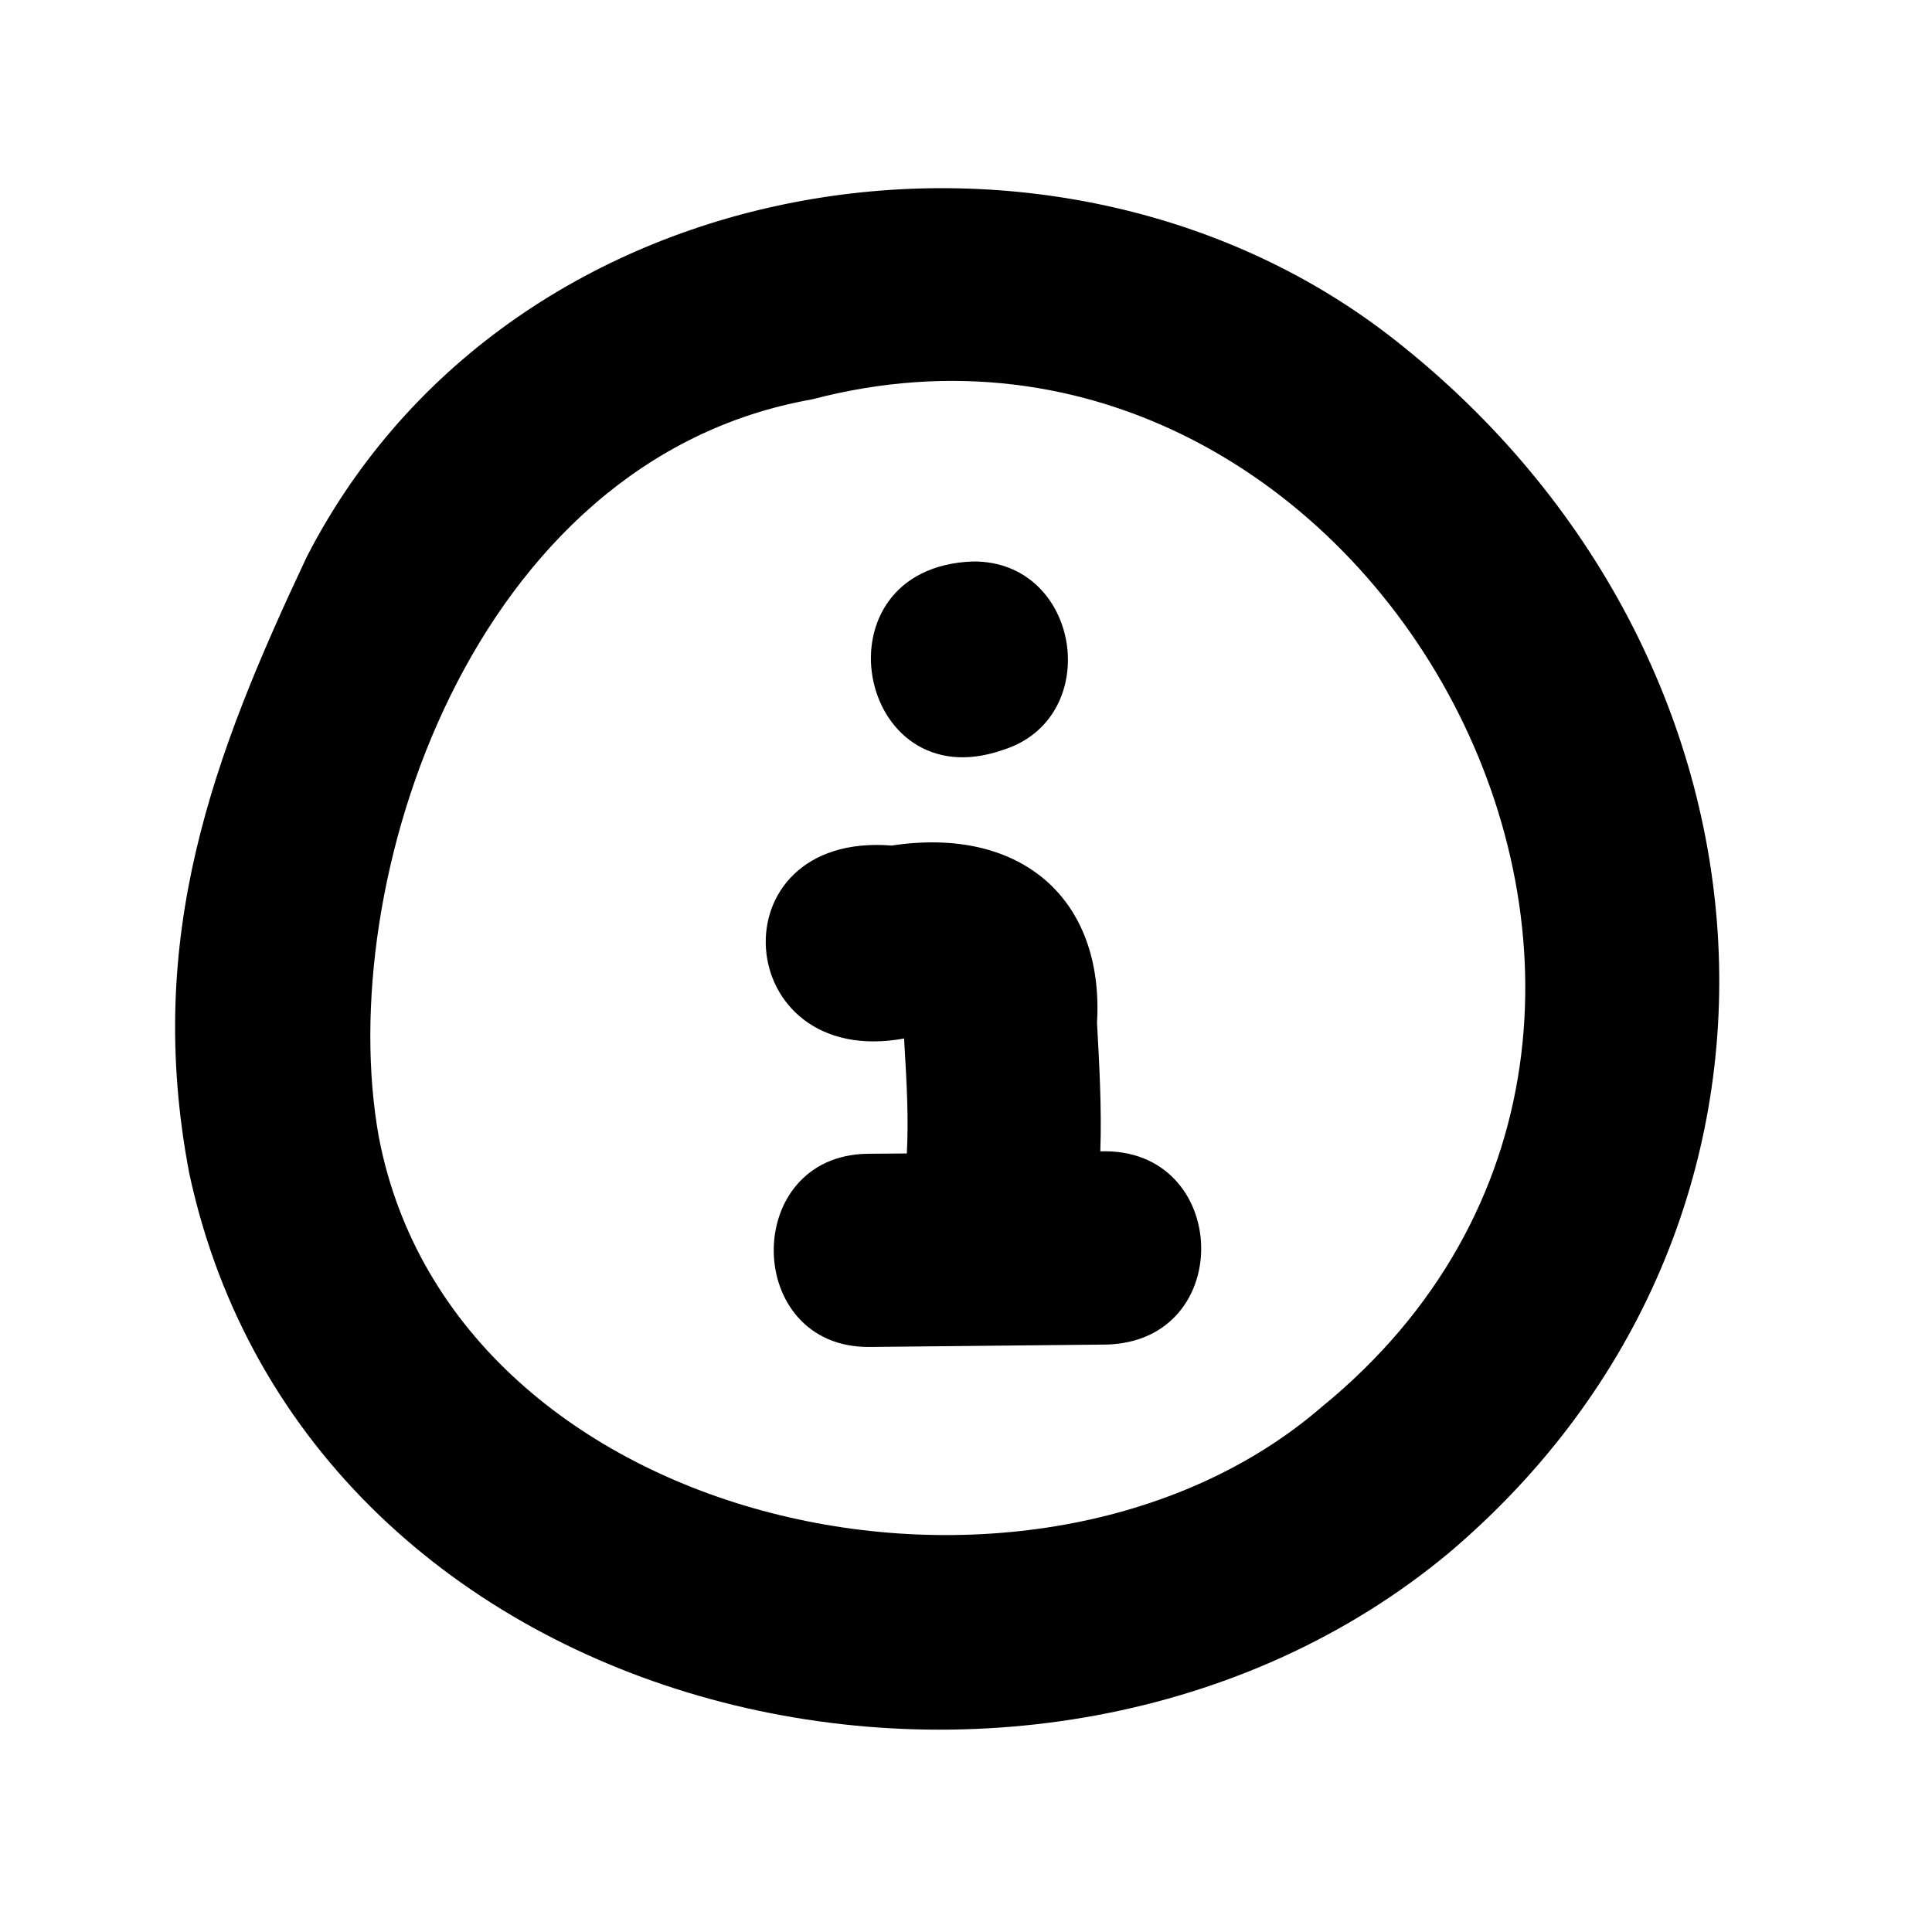 <svg xmlns="http://www.w3.org/2000/svg" viewBox="0 0 640 640"><!--! Font Awesome Pro 7.1.0 by @fontawesome - https://fontawesome.com License - https://fontawesome.com/license (Commercial License) Copyright 2025 Fonticons, Inc. --><path fill="currentColor" d="M462.3 112.8C352.1 25.8 169.5 52.3 101.6 184.5C70.8 249.9 47.7 310.2 62.7 388.7C102.2 572.8 344.8 627.2 480.1 514.3C608.4 405.5 595.3 217.5 462.3 112.8zM269 132.3C454.4 83.5 594 338.6 437.8 466.1C342.9 548 150.6 507.6 125.5 376.7C110.3 292.7 156.1 152.2 269 132.3zM322.2 186C269.1 188 283.6 265.2 332 248.5C366 238.1 358.2 185.6 322.2 186zM299.5 344.1L299.6 346C300.4 359.3 301 370.7 300.4 382.1L287.4 382.2C245.5 382.8 246.2 446.5 288 446.2L366.7 445.4C409.8 444.1 407.5 379.9 364.5 381.4C365 366.6 364.1 351.8 363.4 338.8C365.8 297.7 338.2 273.6 295.4 280.1C236.3 275.4 242 354.6 299.6 344z"/></svg>